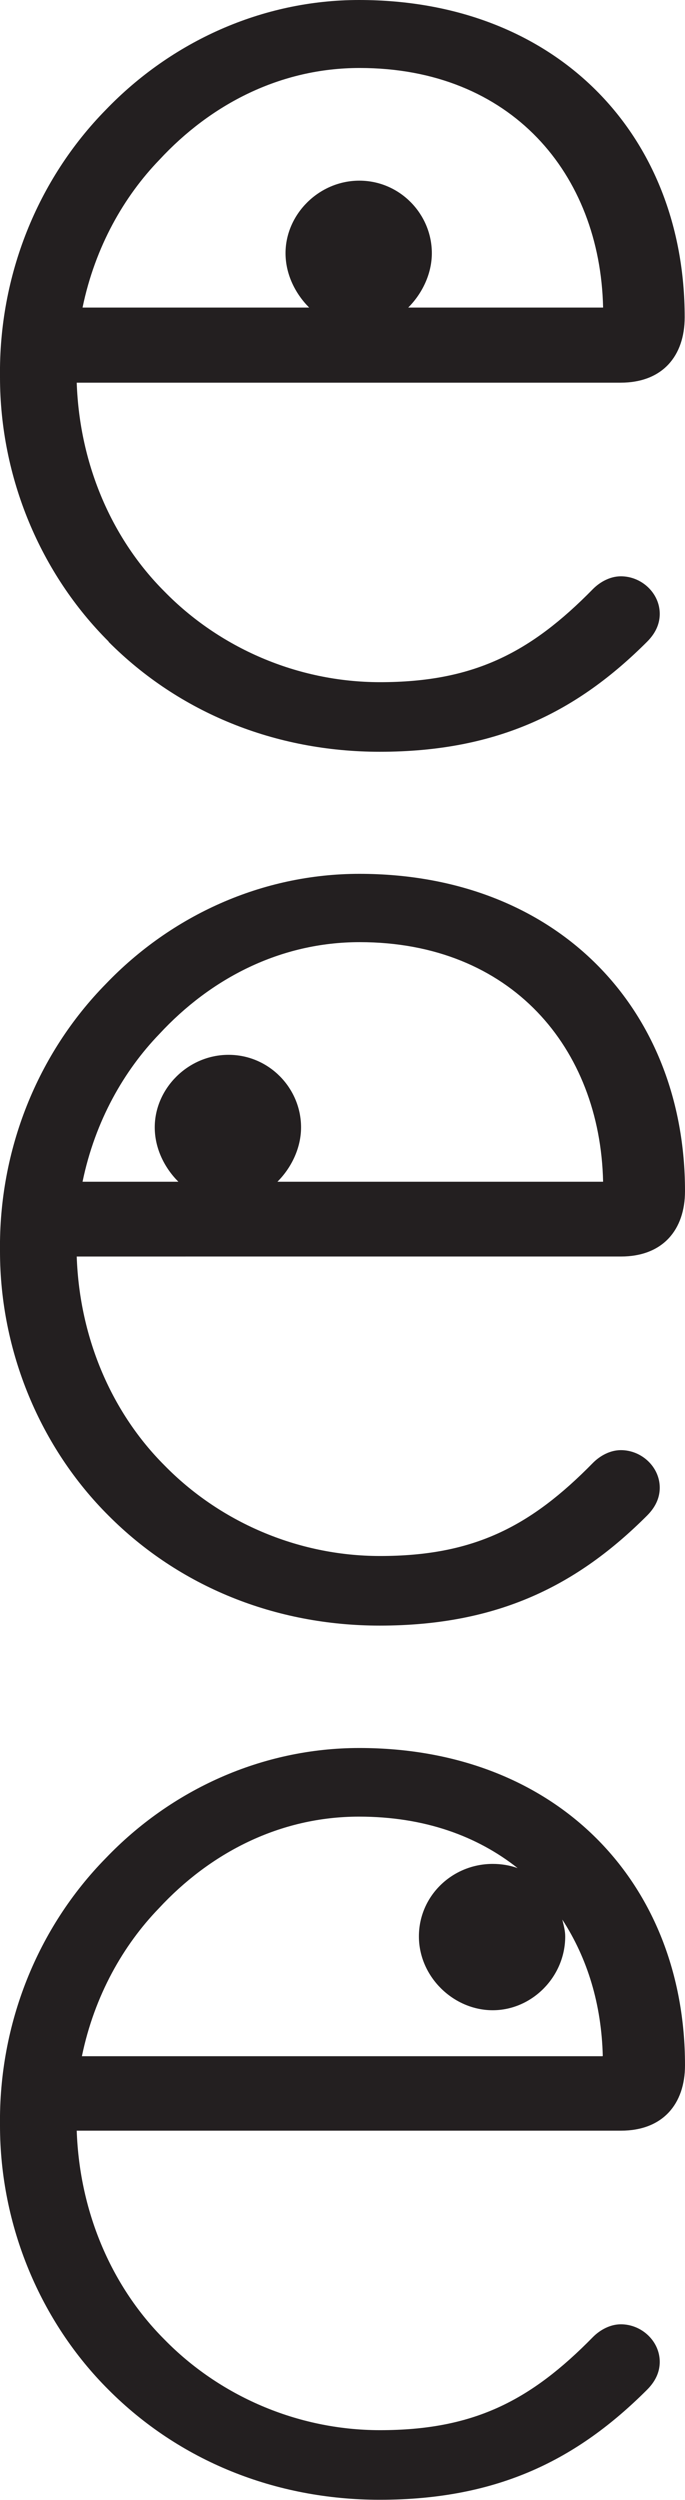 <?xml version="1.0" encoding="UTF-8"?>
<svg id="Layer_2" data-name="Layer 2" xmlns="http://www.w3.org/2000/svg" viewBox="0 0 21.16 77.22">
  <defs>
    <style>
      .cls-1 {
        fill: #231f20;
        stroke-width: 0px;
      }
    </style>
  </defs>
  <g id="Layer_1-2" data-name="Layer 1">
    <g>
      <path class="cls-1" d="m3.36,19.82C1.25,17.72,0,14.75,0,11.65c-.04-3.14,1.16-6.11,3.27-8.26C5.29,1.29,8.09,0,11.09,0c6.11,0,10.06,4.17,10.06,9.8,0,1.2-.69,2.02-1.98,2.02H2.37c.09,2.58,1.12,4.86,2.71,6.45,1.68,1.72,4.08,2.8,6.66,2.8,2.88,0,4.64-.9,6.58-2.88.21-.21.52-.39.86-.39.64,0,1.2.52,1.2,1.16,0,.26-.09.56-.39.86-2.15,2.15-4.6,3.4-8.26,3.4-3.22,0-6.19-1.2-8.38-3.4Zm6.19-10.32c-.43-.43-.73-1.03-.73-1.68,0-1.2,1.03-2.24,2.28-2.24s2.24,1.03,2.24,2.24c0,.64-.3,1.25-.73,1.68h6.02c-.09-4.13-2.84-7.4-7.52-7.4-2.45,0-4.6,1.12-6.19,2.84-1.08,1.12-1.98,2.67-2.37,4.56h7.01Z"/>
      <path class="cls-1" d="m3.36,46.82C1.25,44.72,0,41.75,0,38.65c-.04-3.14,1.16-6.11,3.27-8.26,2.02-2.11,4.82-3.4,7.83-3.4,6.11,0,10.06,4.17,10.06,9.8,0,1.2-.69,2.02-1.98,2.02H2.37c.09,2.58,1.12,4.86,2.71,6.45,1.68,1.72,4.08,2.8,6.66,2.8,2.88,0,4.64-.9,6.58-2.88.21-.21.52-.39.86-.39.64,0,1.2.52,1.2,1.16,0,.26-.09.56-.39.86-2.15,2.15-4.6,3.4-8.26,3.4-3.22,0-6.19-1.2-8.38-3.4Zm2.15-10.32c-.43-.43-.73-1.03-.73-1.68,0-1.2,1.03-2.24,2.28-2.24s2.24,1.03,2.24,2.24c0,.64-.3,1.25-.73,1.68h10.06c-.09-4.13-2.84-7.4-7.52-7.4-2.45,0-4.6,1.12-6.19,2.84-1.08,1.12-1.98,2.67-2.37,4.56h2.97Z"/>
      <path class="cls-1" d="m3.36,73.82C1.25,71.72,0,68.75,0,65.65c-.04-3.14,1.16-6.11,3.27-8.26,2.02-2.11,4.82-3.4,7.83-3.4,6.11,0,10.06,4.17,10.06,9.8,0,1.2-.69,2.02-1.98,2.02H2.37c.09,2.58,1.12,4.86,2.71,6.45,1.68,1.72,4.08,2.8,6.66,2.8,2.88,0,4.64-.9,6.58-2.88.21-.21.52-.39.86-.39.64,0,1.2.52,1.2,1.16,0,.26-.09.56-.39.86-2.15,2.15-4.6,3.4-8.26,3.4-3.22,0-6.19-1.2-8.38-3.4Zm15.26-10.32c-.04-1.59-.47-3.01-1.25-4.21.04.17.09.34.09.52,0,1.25-1.03,2.28-2.24,2.28s-2.28-1.03-2.28-2.28,1.03-2.24,2.28-2.24c.26,0,.52.04.77.13-1.25-.99-2.88-1.59-4.9-1.59-2.45,0-4.6,1.12-6.19,2.84-1.08,1.12-1.98,2.67-2.37,4.56h16.08Z"/>
    </g>
  </g>
</svg>